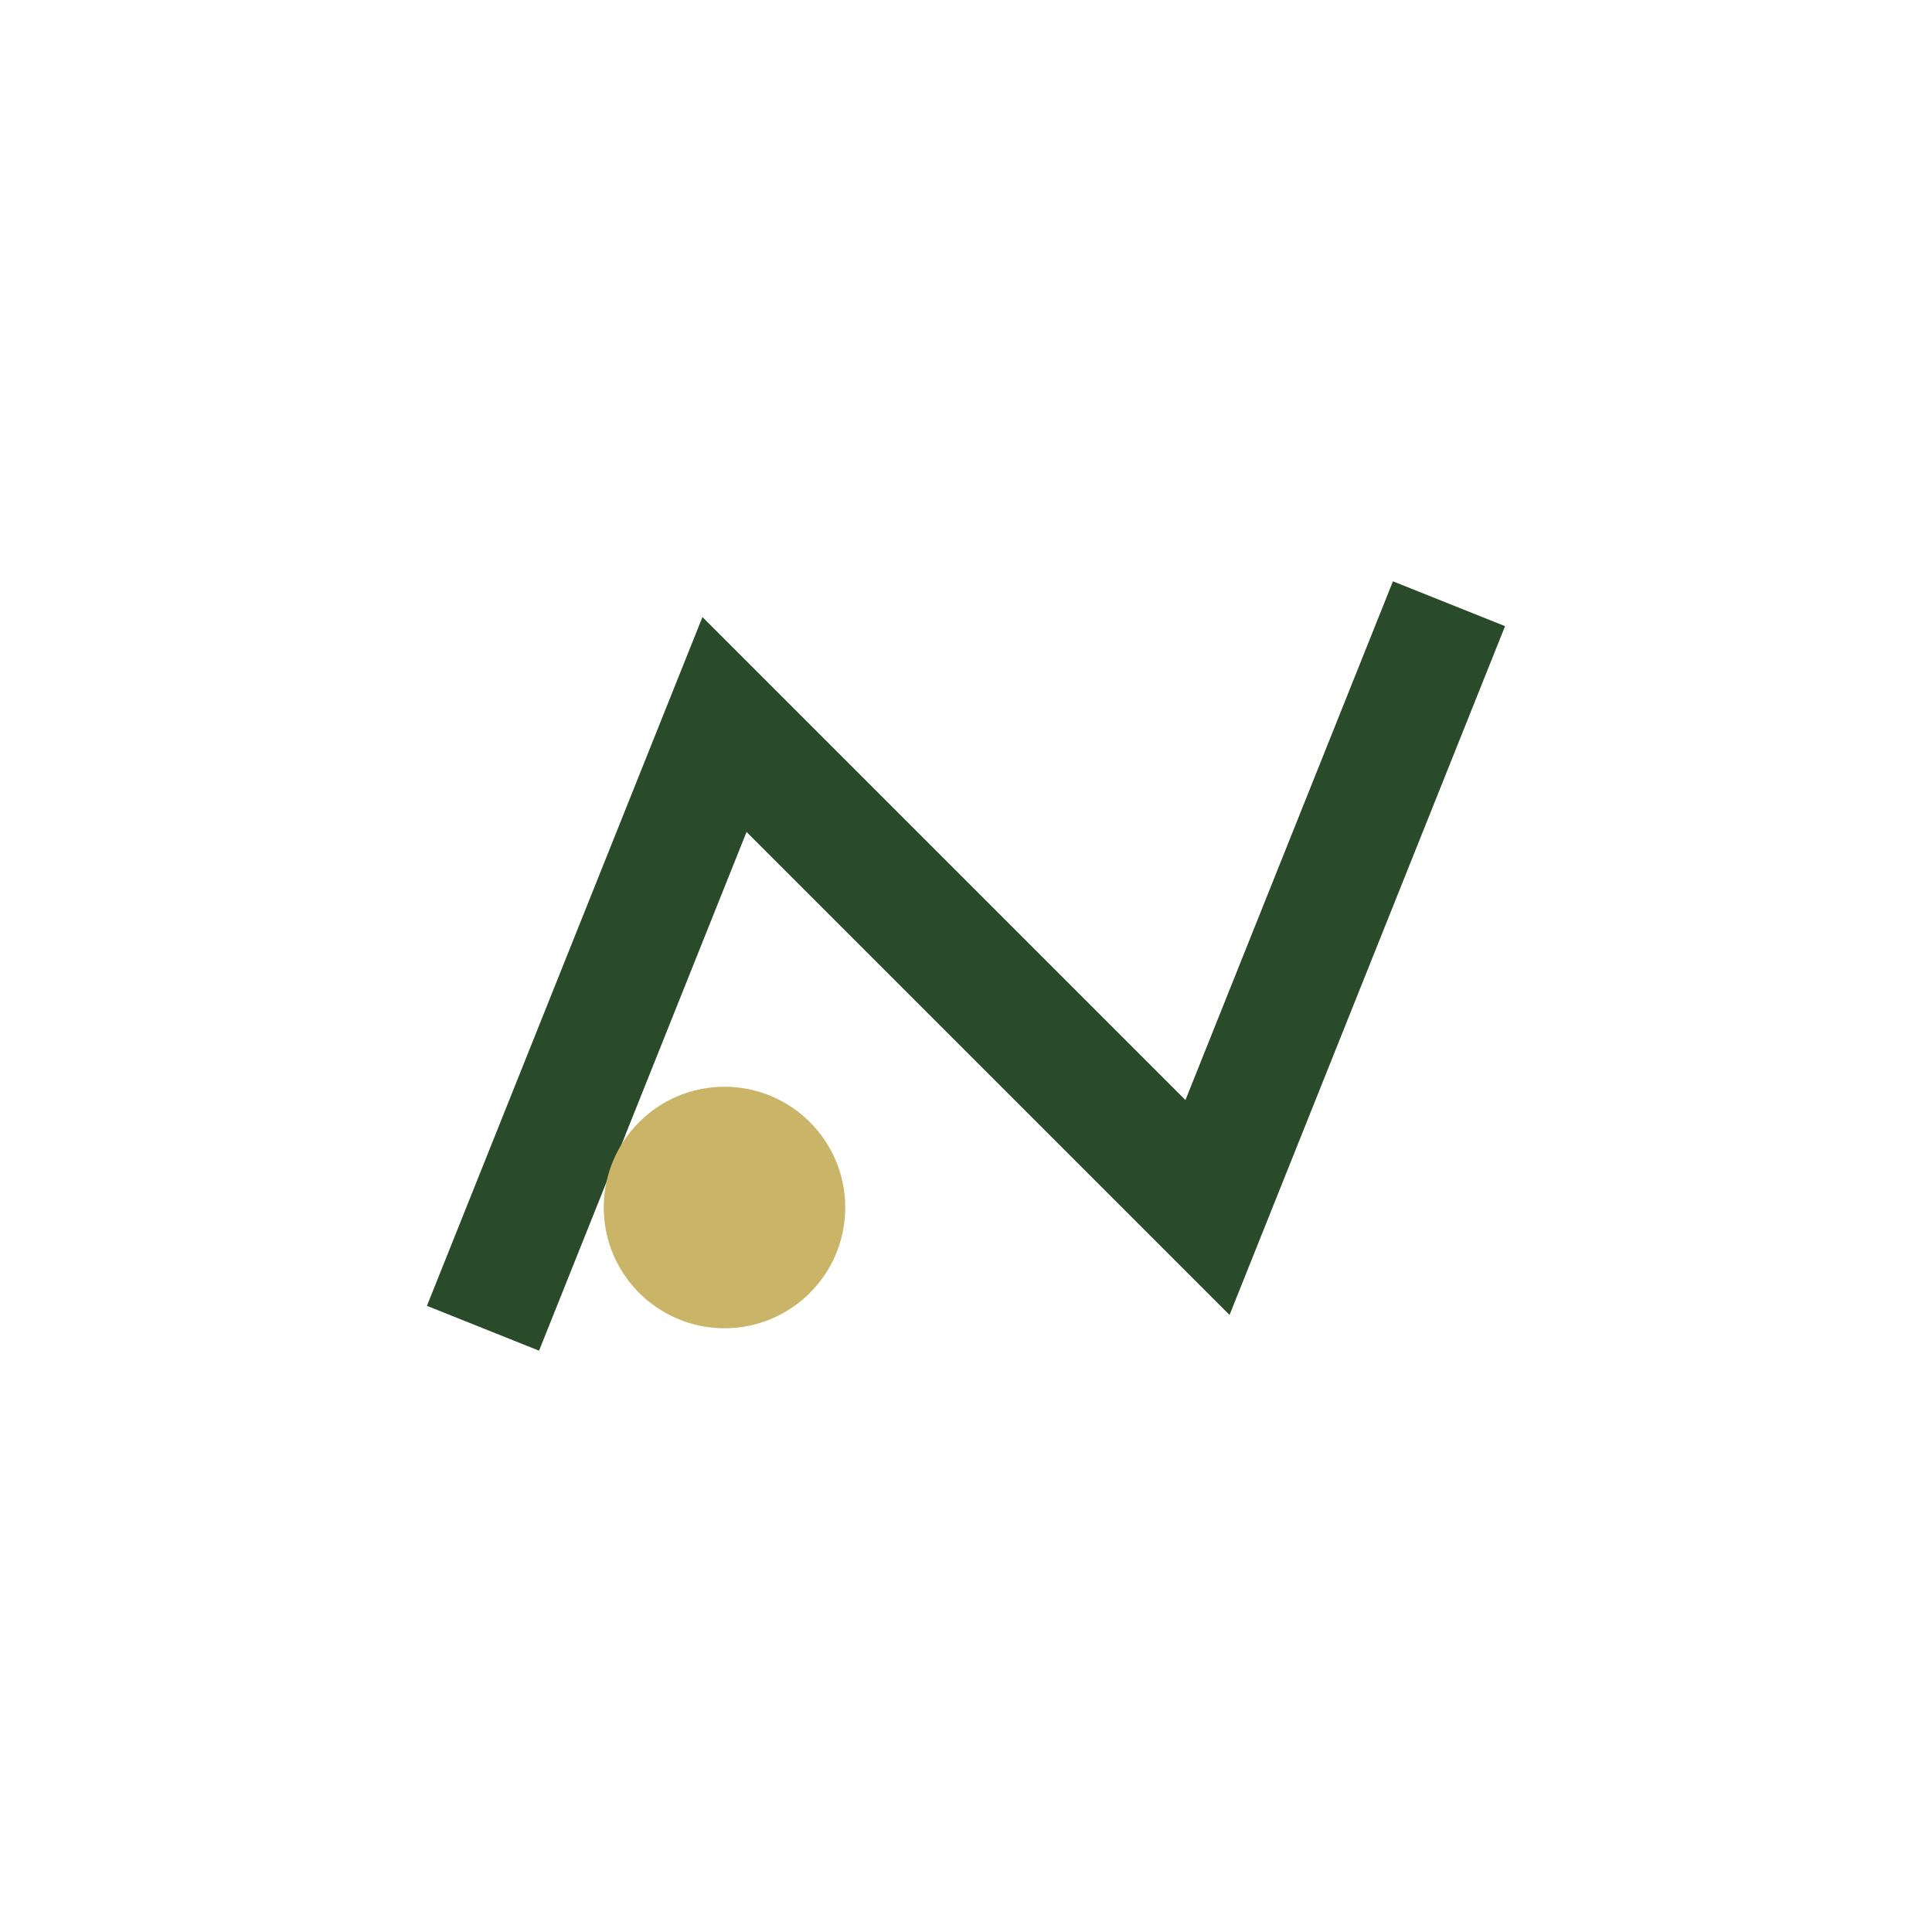 <?xml version="1.0" encoding="UTF-8"?>
<svg xmlns="http://www.w3.org/2000/svg" width="32" height="32" viewBox="0 0 32 32"><path d="M8 22l4-10 8 8 4-10" stroke="#294B29" stroke-width="2" fill="none"/><circle cx="12" cy="20" r="2" fill="#C9B468"/></svg>